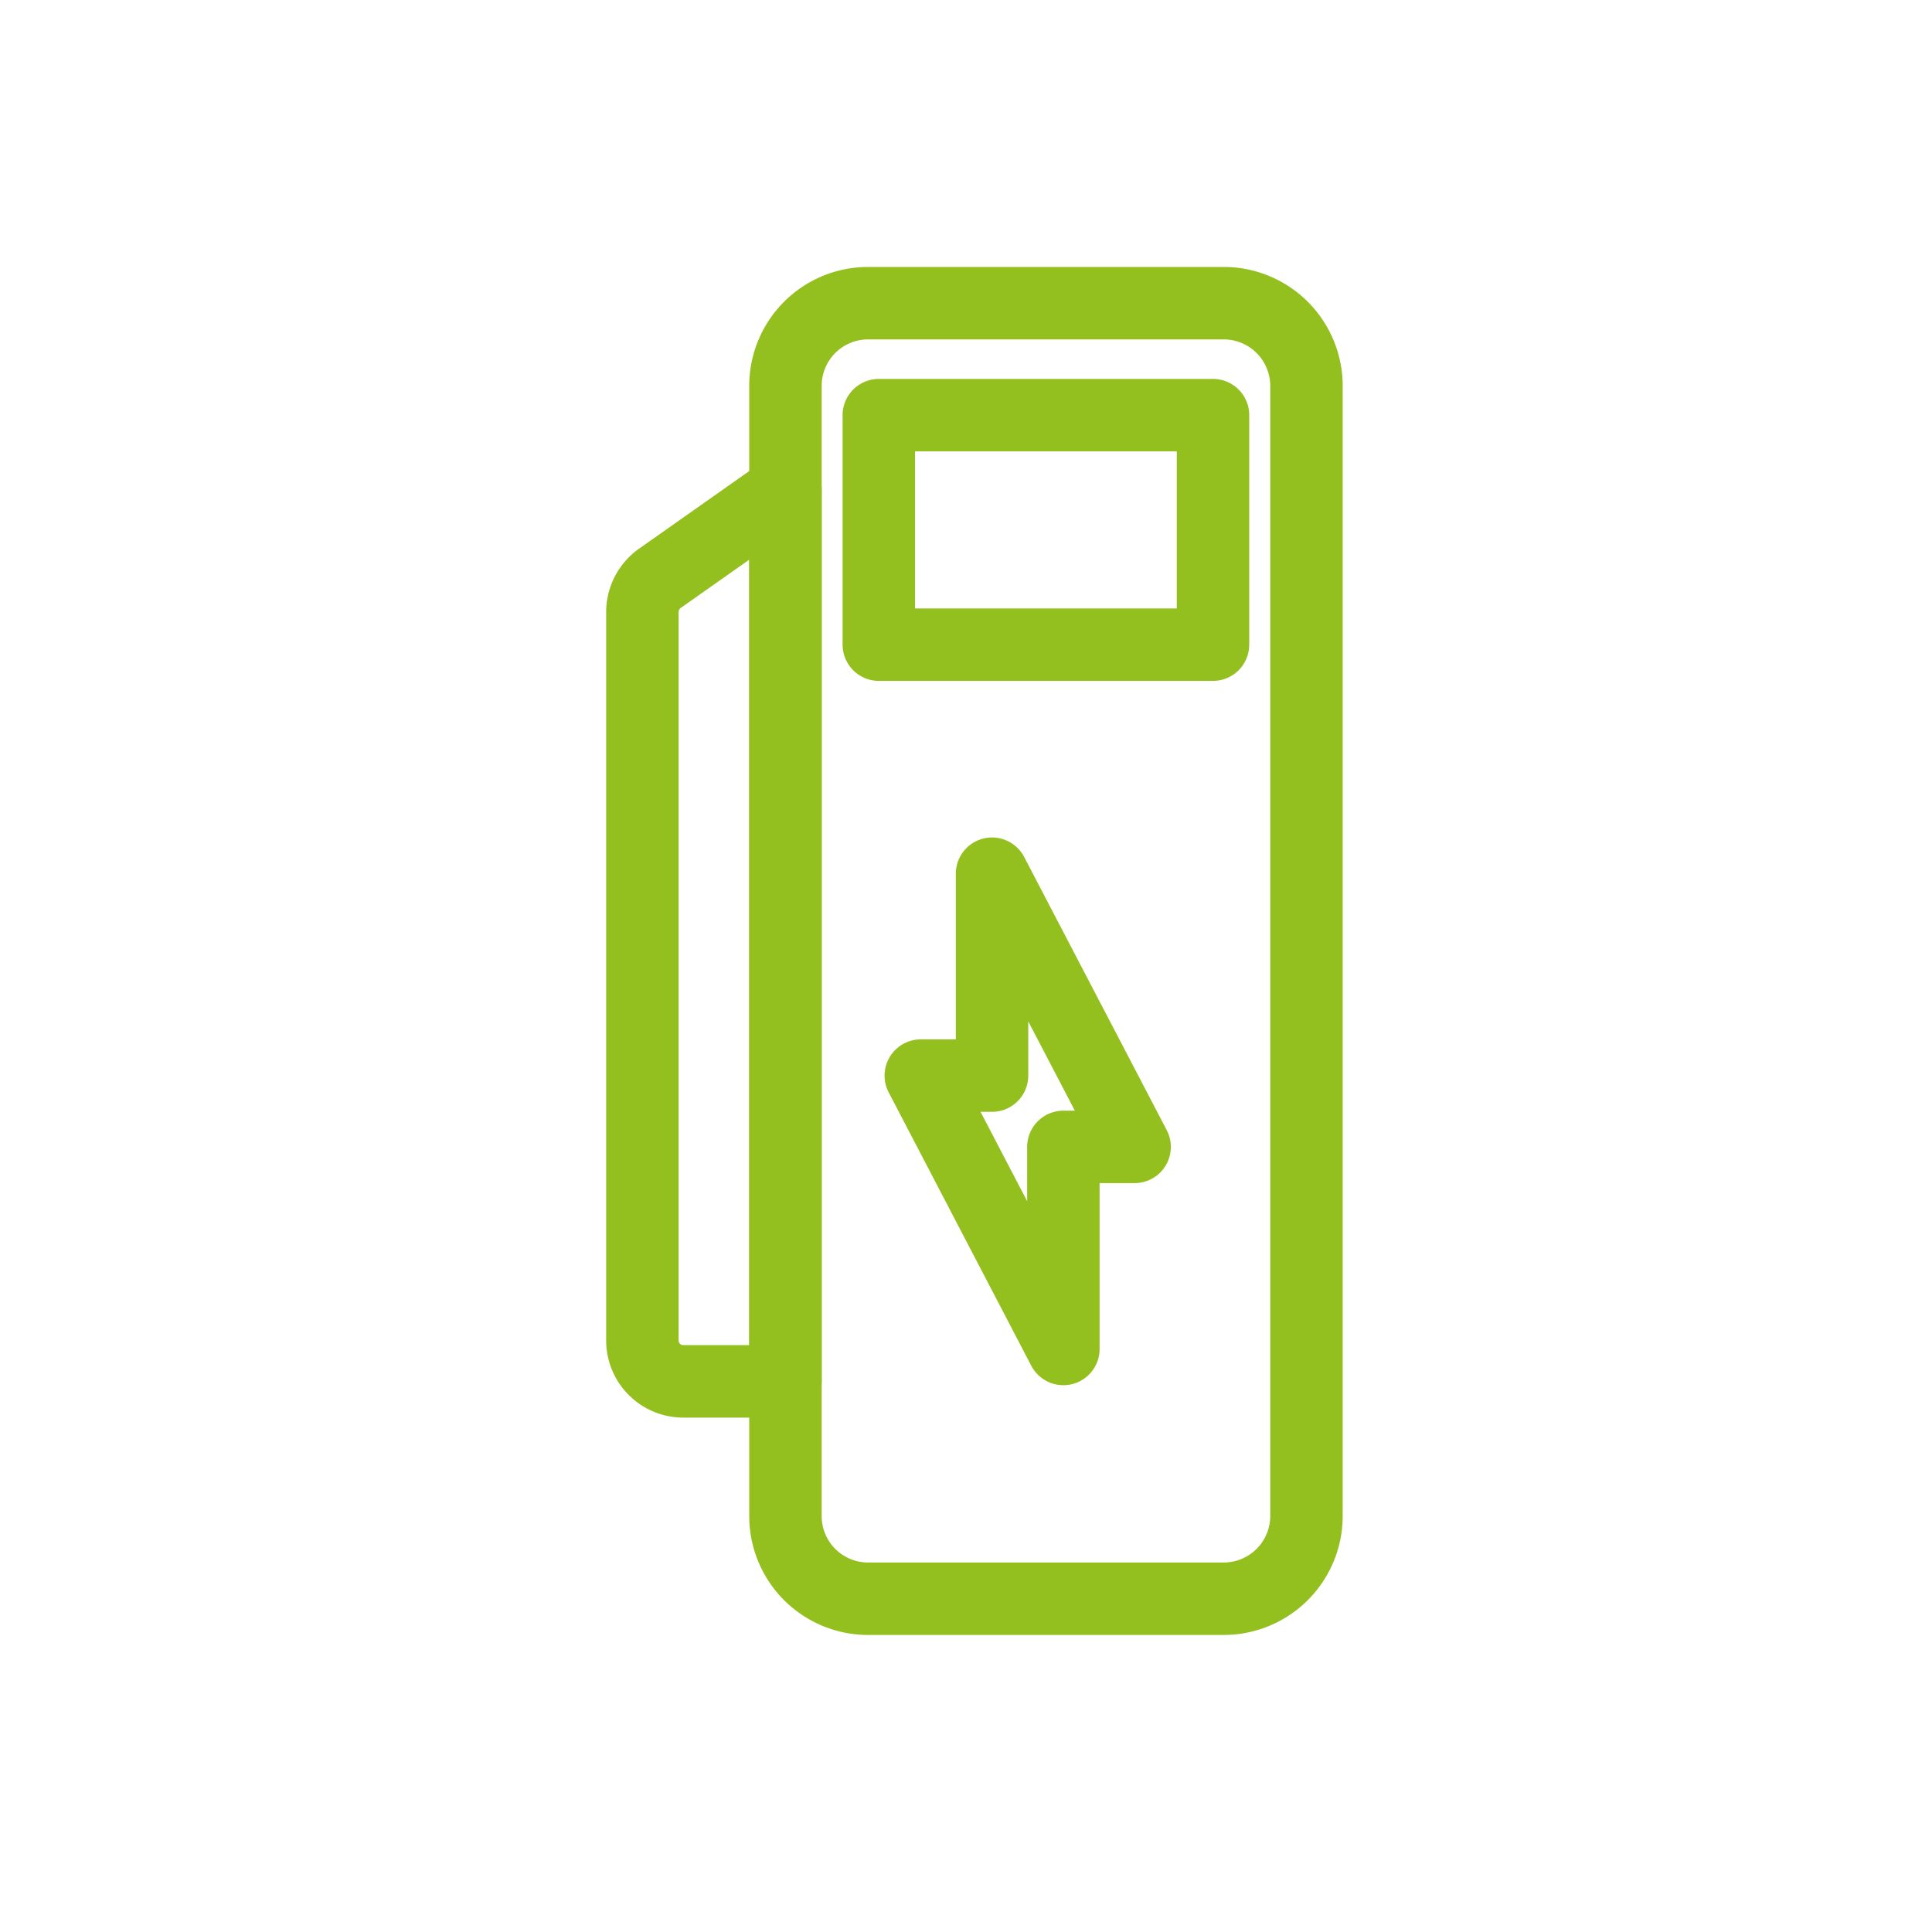 <svg id="Livello_1" data-name="Livello 1" xmlns="http://www.w3.org/2000/svg" viewBox="0 0 400 400">
  <defs>
    <style>
      .cls-1 {
        fill: none;
        stroke: #93c01f;
        stroke-linecap: round;
        stroke-linejoin: round;
        stroke-width: 15px;
      }
    </style>
  </defs>
  <title>colonnina di ricarica</title>
  <g>
    <path class="cls-1" d="M162.62,313.89A17.11,17.11,0,0,0,179.74,331h73.6a17.14,17.14,0,0,0,17.15-17.11v-234a17.14,17.14,0,0,0-17.15-17.12h-73.6a17.11,17.11,0,0,0-17.12,17.12Z"/>
    <polygon class="cls-1" points="190.64 222.69 205.39 222.69 205.39 180.89 234.91 237.45 220.16 237.45 220.16 279.29 190.64 222.69"/>
    <rect class="cls-1" x="181.95" y="85.95" width="69.19" height="47.52"/>
    <path class="cls-1" d="M162.62,286H141.5a8.47,8.47,0,0,1-8.5-8.5V126.77a8.58,8.58,0,0,1,3.57-7l26.05-18.35Z"/>
  </g>
</svg>
